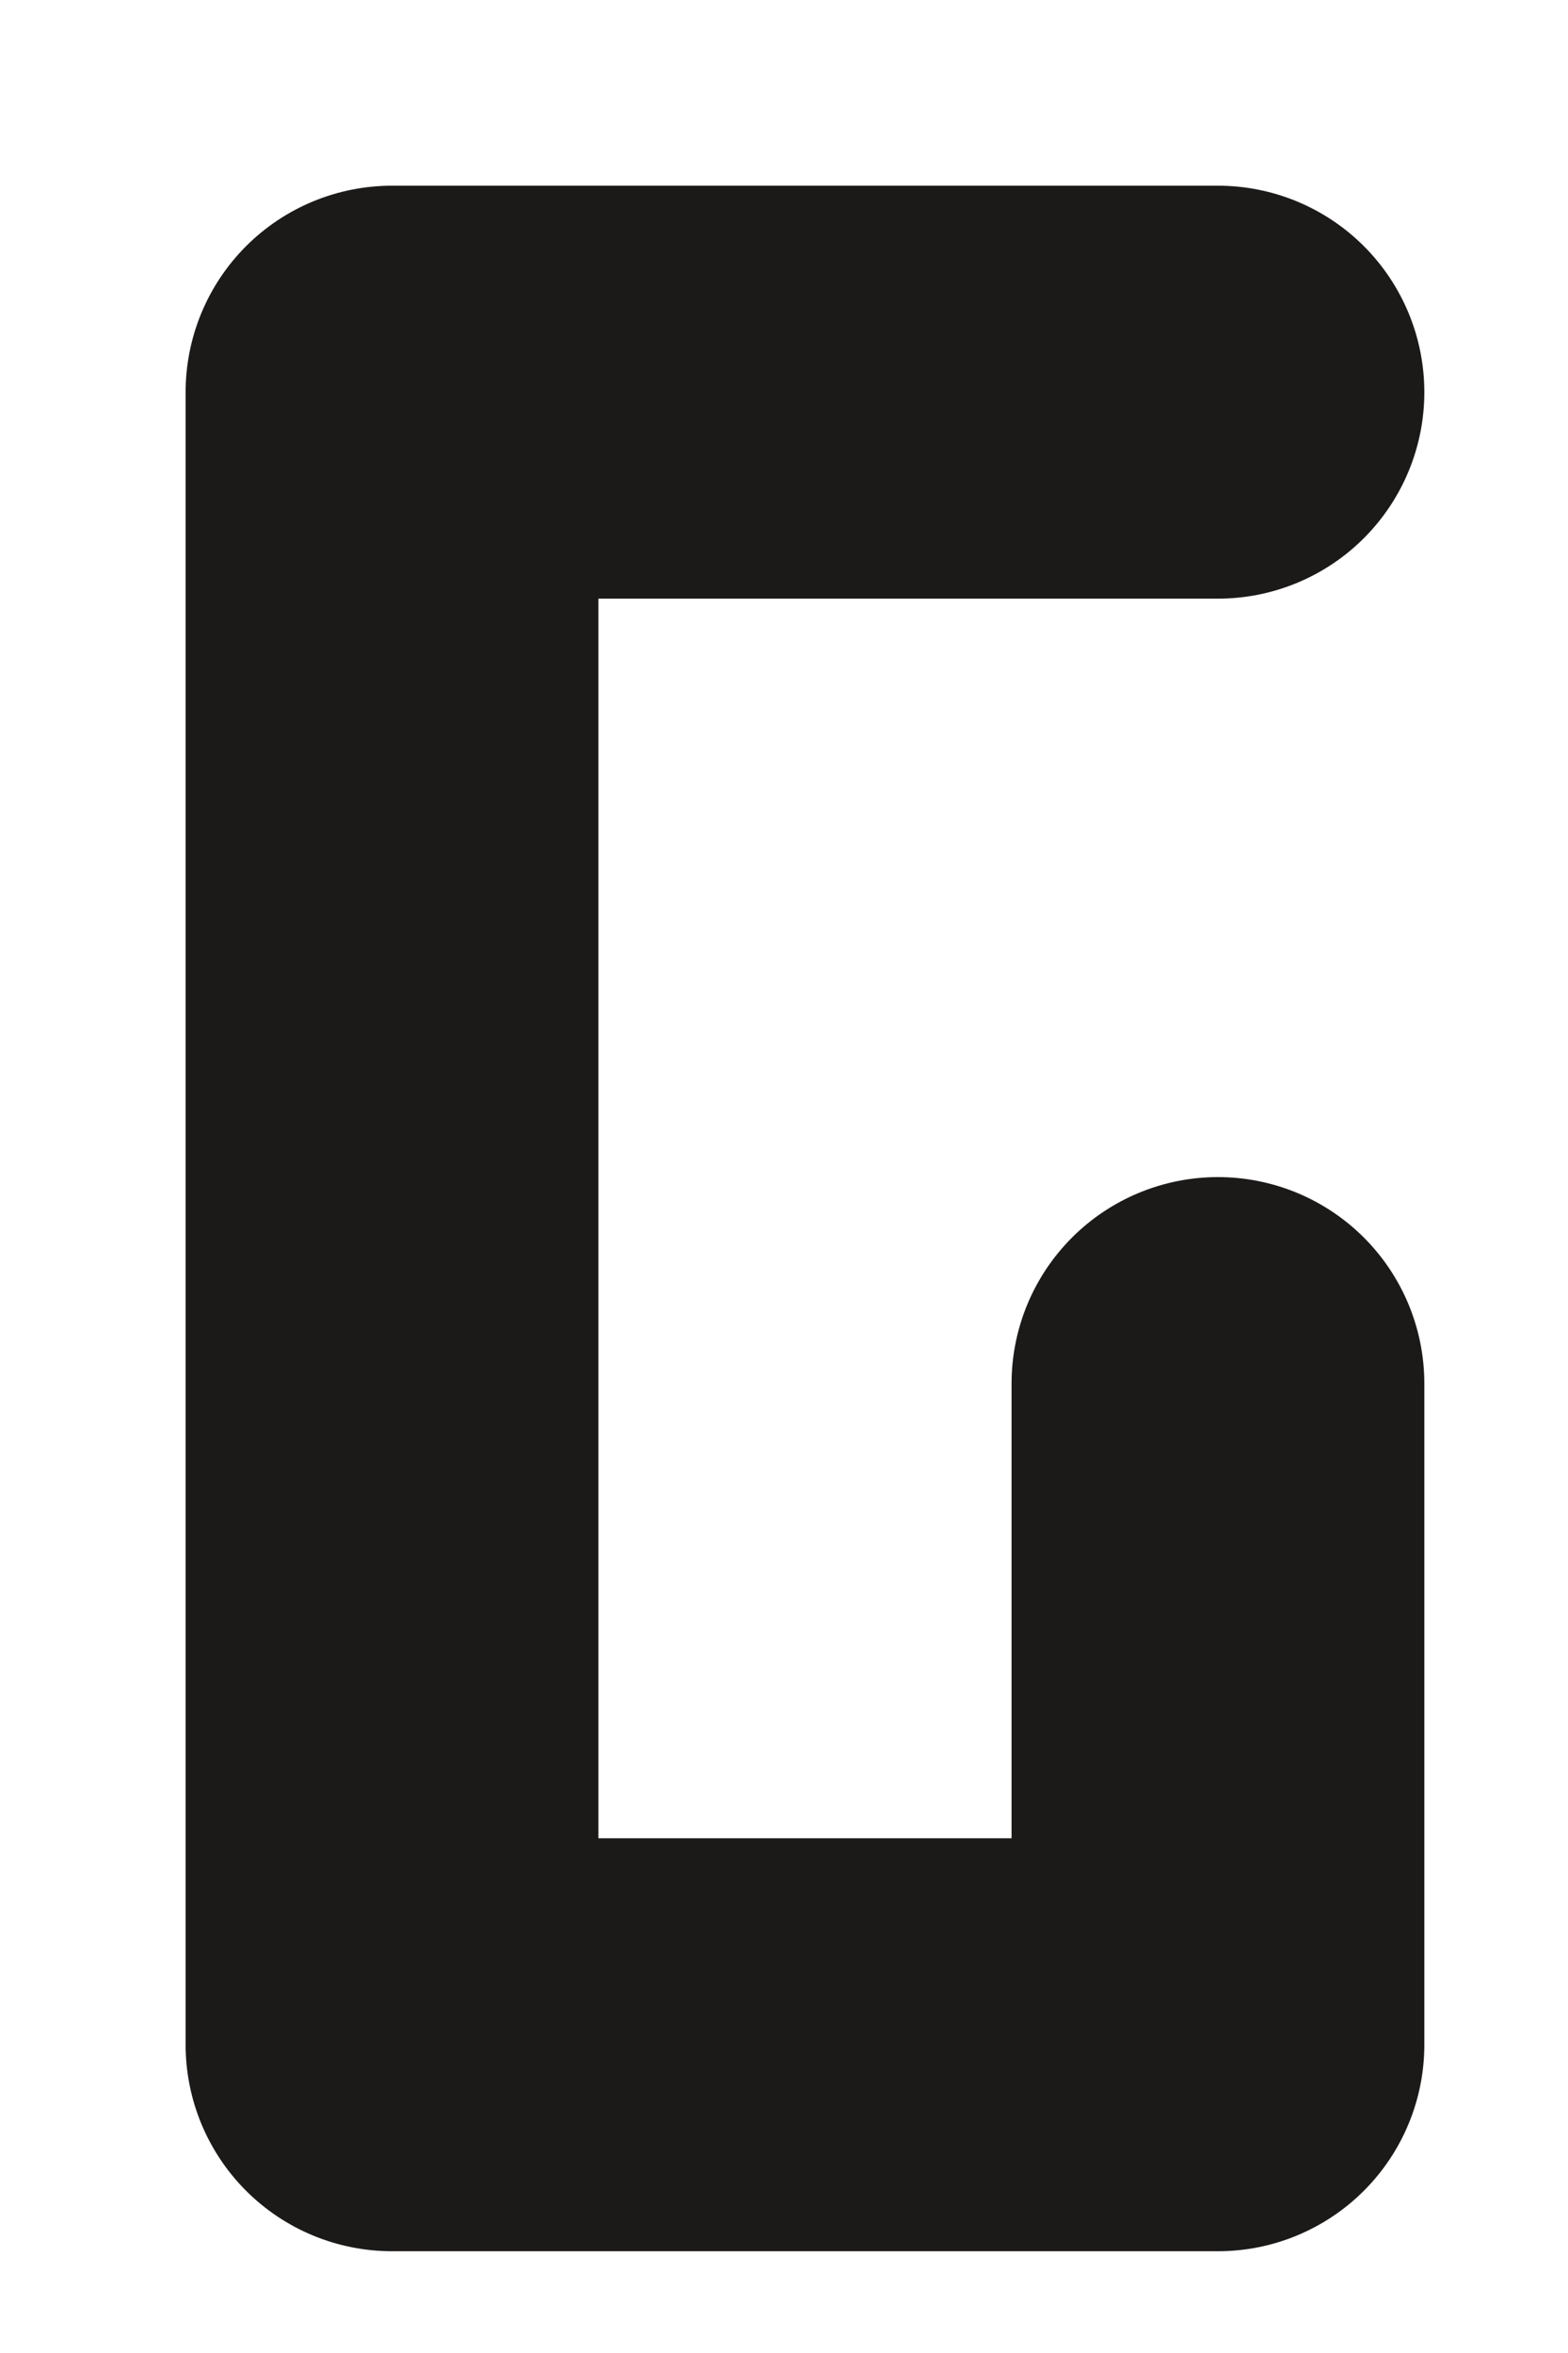 <?xml version="1.0" encoding="utf-8"?>
<svg xmlns="http://www.w3.org/2000/svg" fill="none" height="100%" overflow="visible" preserveAspectRatio="none" style="display: block;" viewBox="0 0 4 6" width="100%">
<path d="M3.107 1H1V5.214H3.107V3.528" id="Vector" stroke="#1C1A19" stroke-linecap="round" stroke-linejoin="round" stroke-width="1.053"/>
</svg>